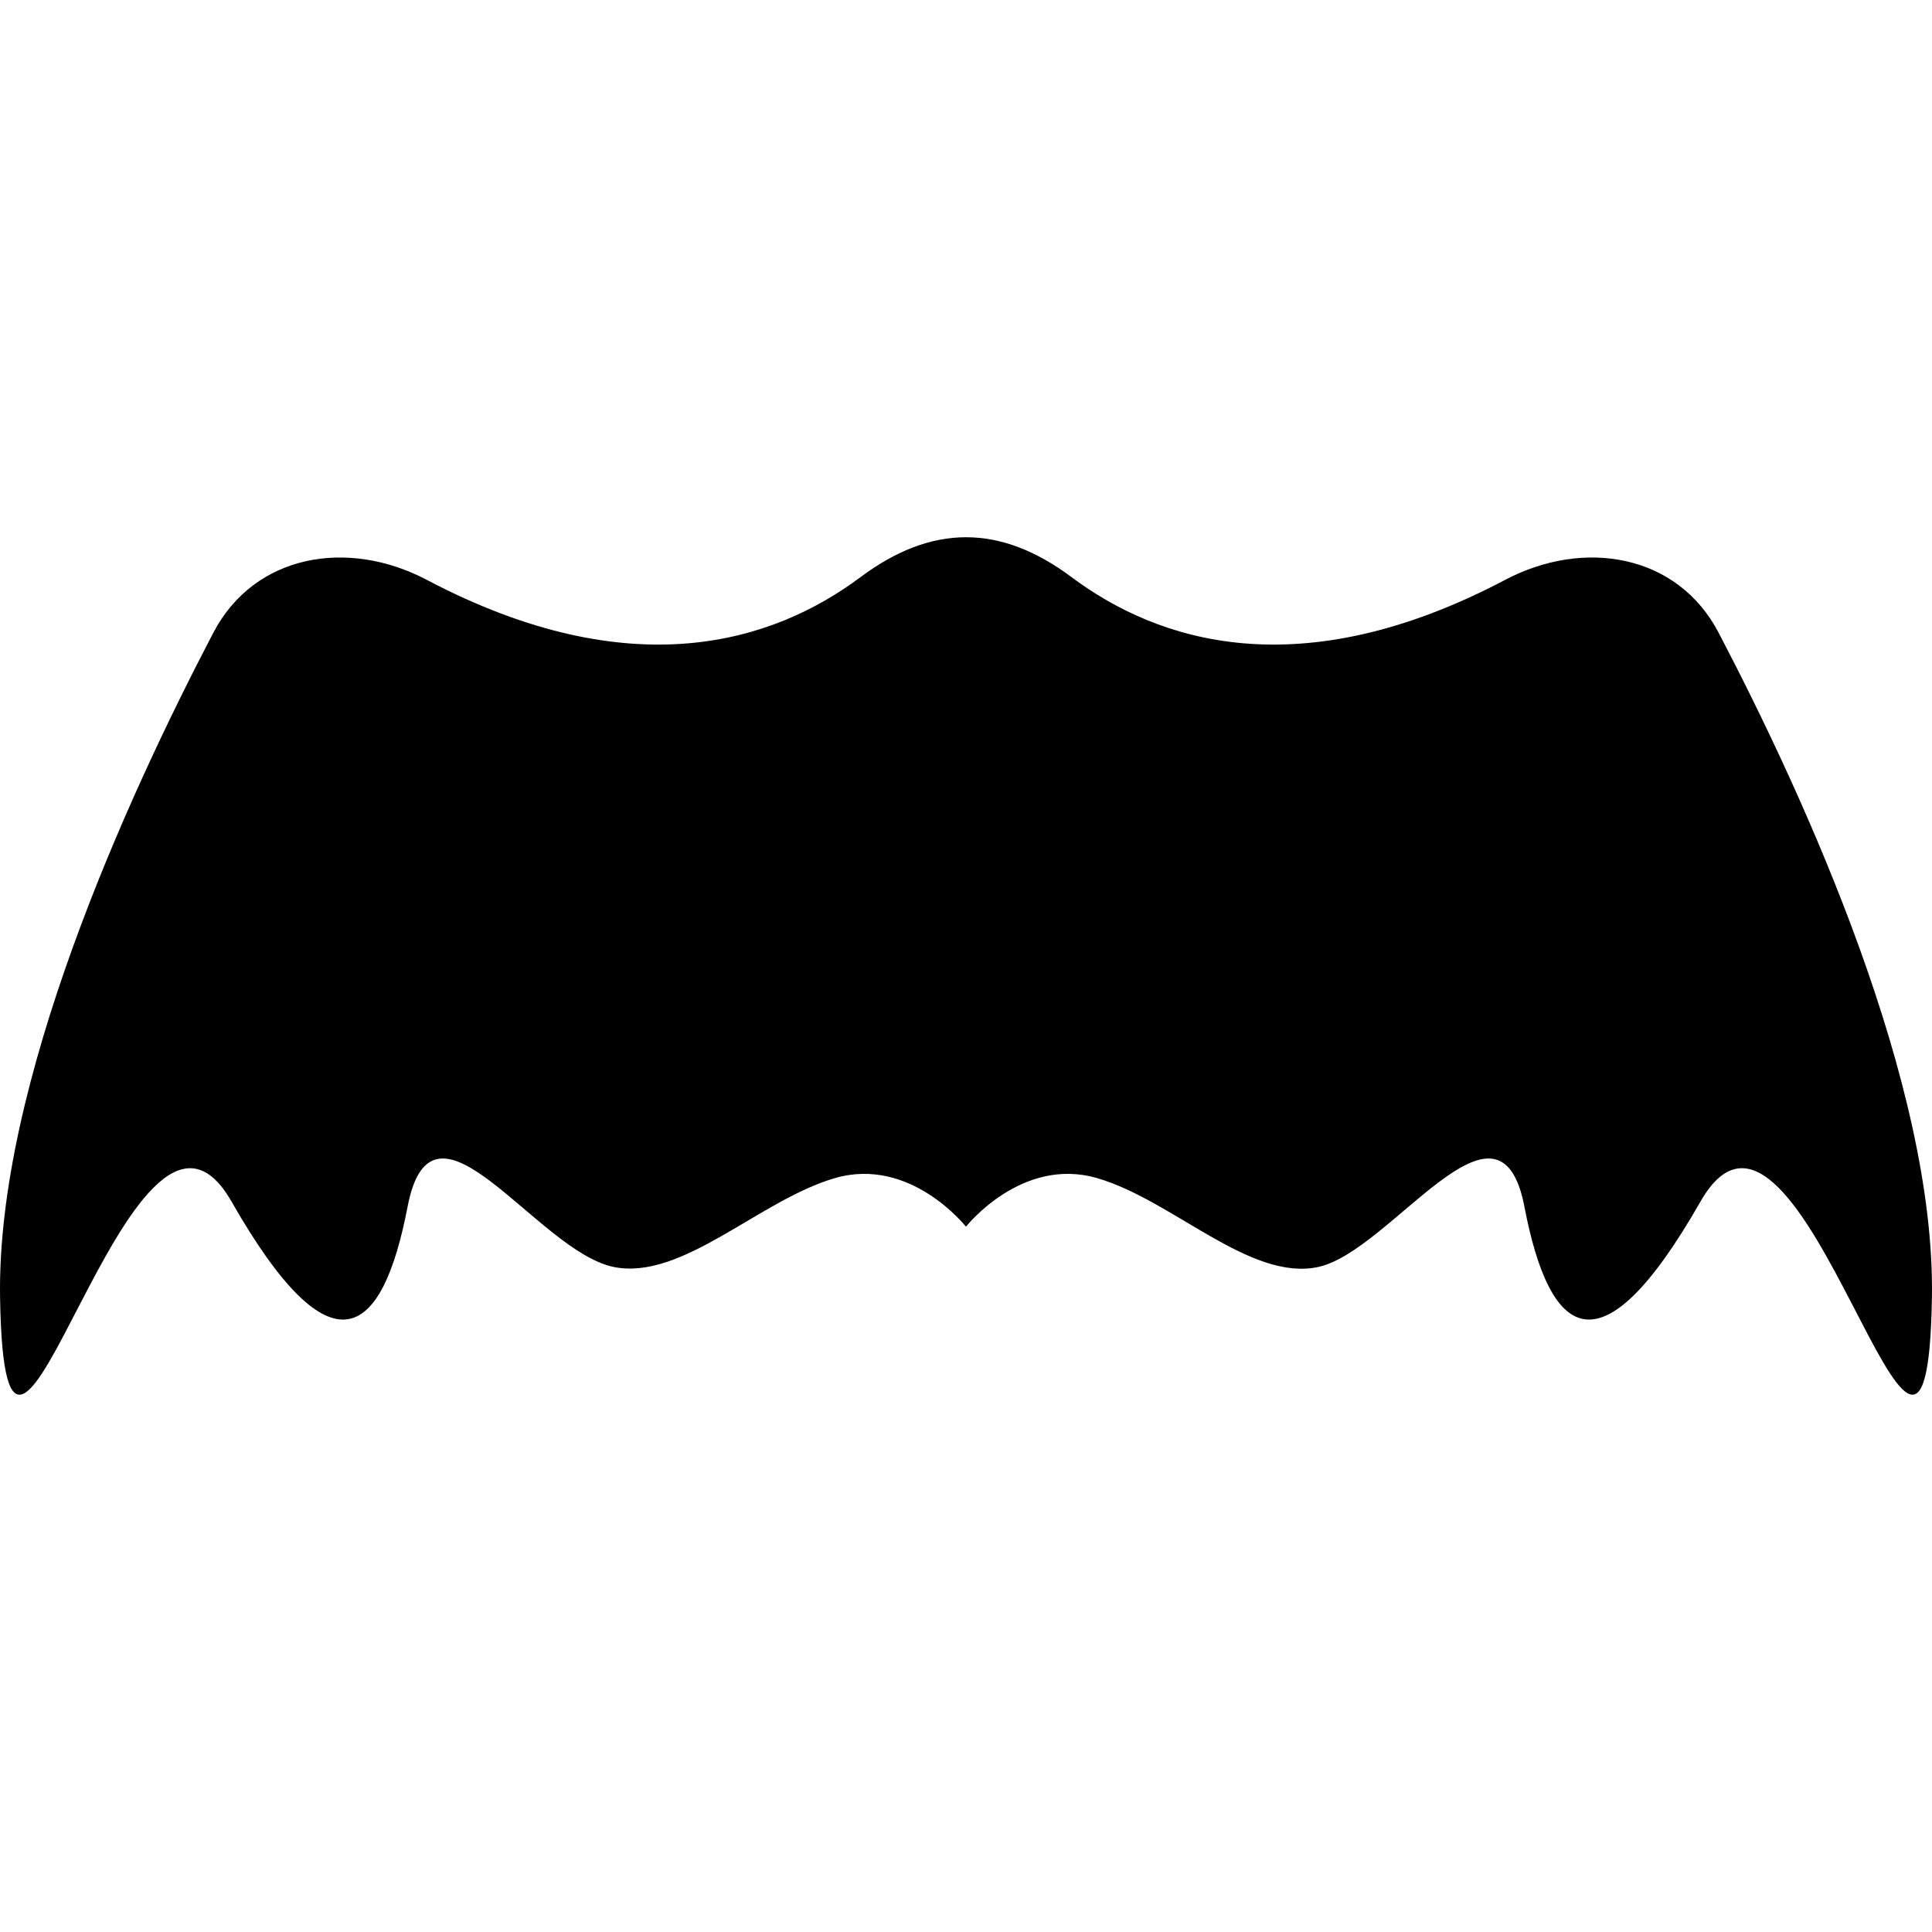 <?xml version="1.0" encoding="iso-8859-1"?>
<!-- Uploaded to: SVG Repo, www.svgrepo.com, Generator: SVG Repo Mixer Tools -->
<!DOCTYPE svg PUBLIC "-//W3C//DTD SVG 1.1//EN" "http://www.w3.org/Graphics/SVG/1.1/DTD/svg11.dtd">
<svg fill="#000000" version="1.1" id="Capa_1" xmlns="http://www.w3.org/2000/svg" xmlns:xlink="http://www.w3.org/1999/xlink" 
	 width="800px" height="800px" viewBox="0 0 59.596 59.596"
	 xml:space="preserve">
<g>
	<g>
		<path d="M7.142,37.065c3.104,5.432,4.656,4.191,5.431,0.156c0.776-4.036,3.984,1.382,6.363,1.862
			c2.114,0.425,4.501-2.076,6.828-2.745c2.321-0.667,4.021,1.488,4.033,1.501c0.012-0.013,1.714-2.168,4.035-1.501
			c2.329,0.669,4.721,3.195,6.828,2.745c2.244-0.48,5.587-5.897,6.363-1.862s2.328,5.275,5.431-0.156
			c3.104-5.431,6.983,12.882,7.14,2.949c0.103-6.576-3.879-15.333-6.58-20.497c-1.271-2.43-4.156-2.91-6.583-1.631
			c-6.338,3.341-10.711,1.909-13.377-0.083c-2.196-1.641-4.313-1.641-6.511,0c-2.667,1.992-7.041,3.424-13.38,0.083
			c-2.426-1.279-5.31-0.799-6.582,1.631c-2.701,5.165-6.681,13.92-6.579,20.497C0.159,49.947,4.039,31.635,7.142,37.065z"/>
	</g>
</g>
</svg>